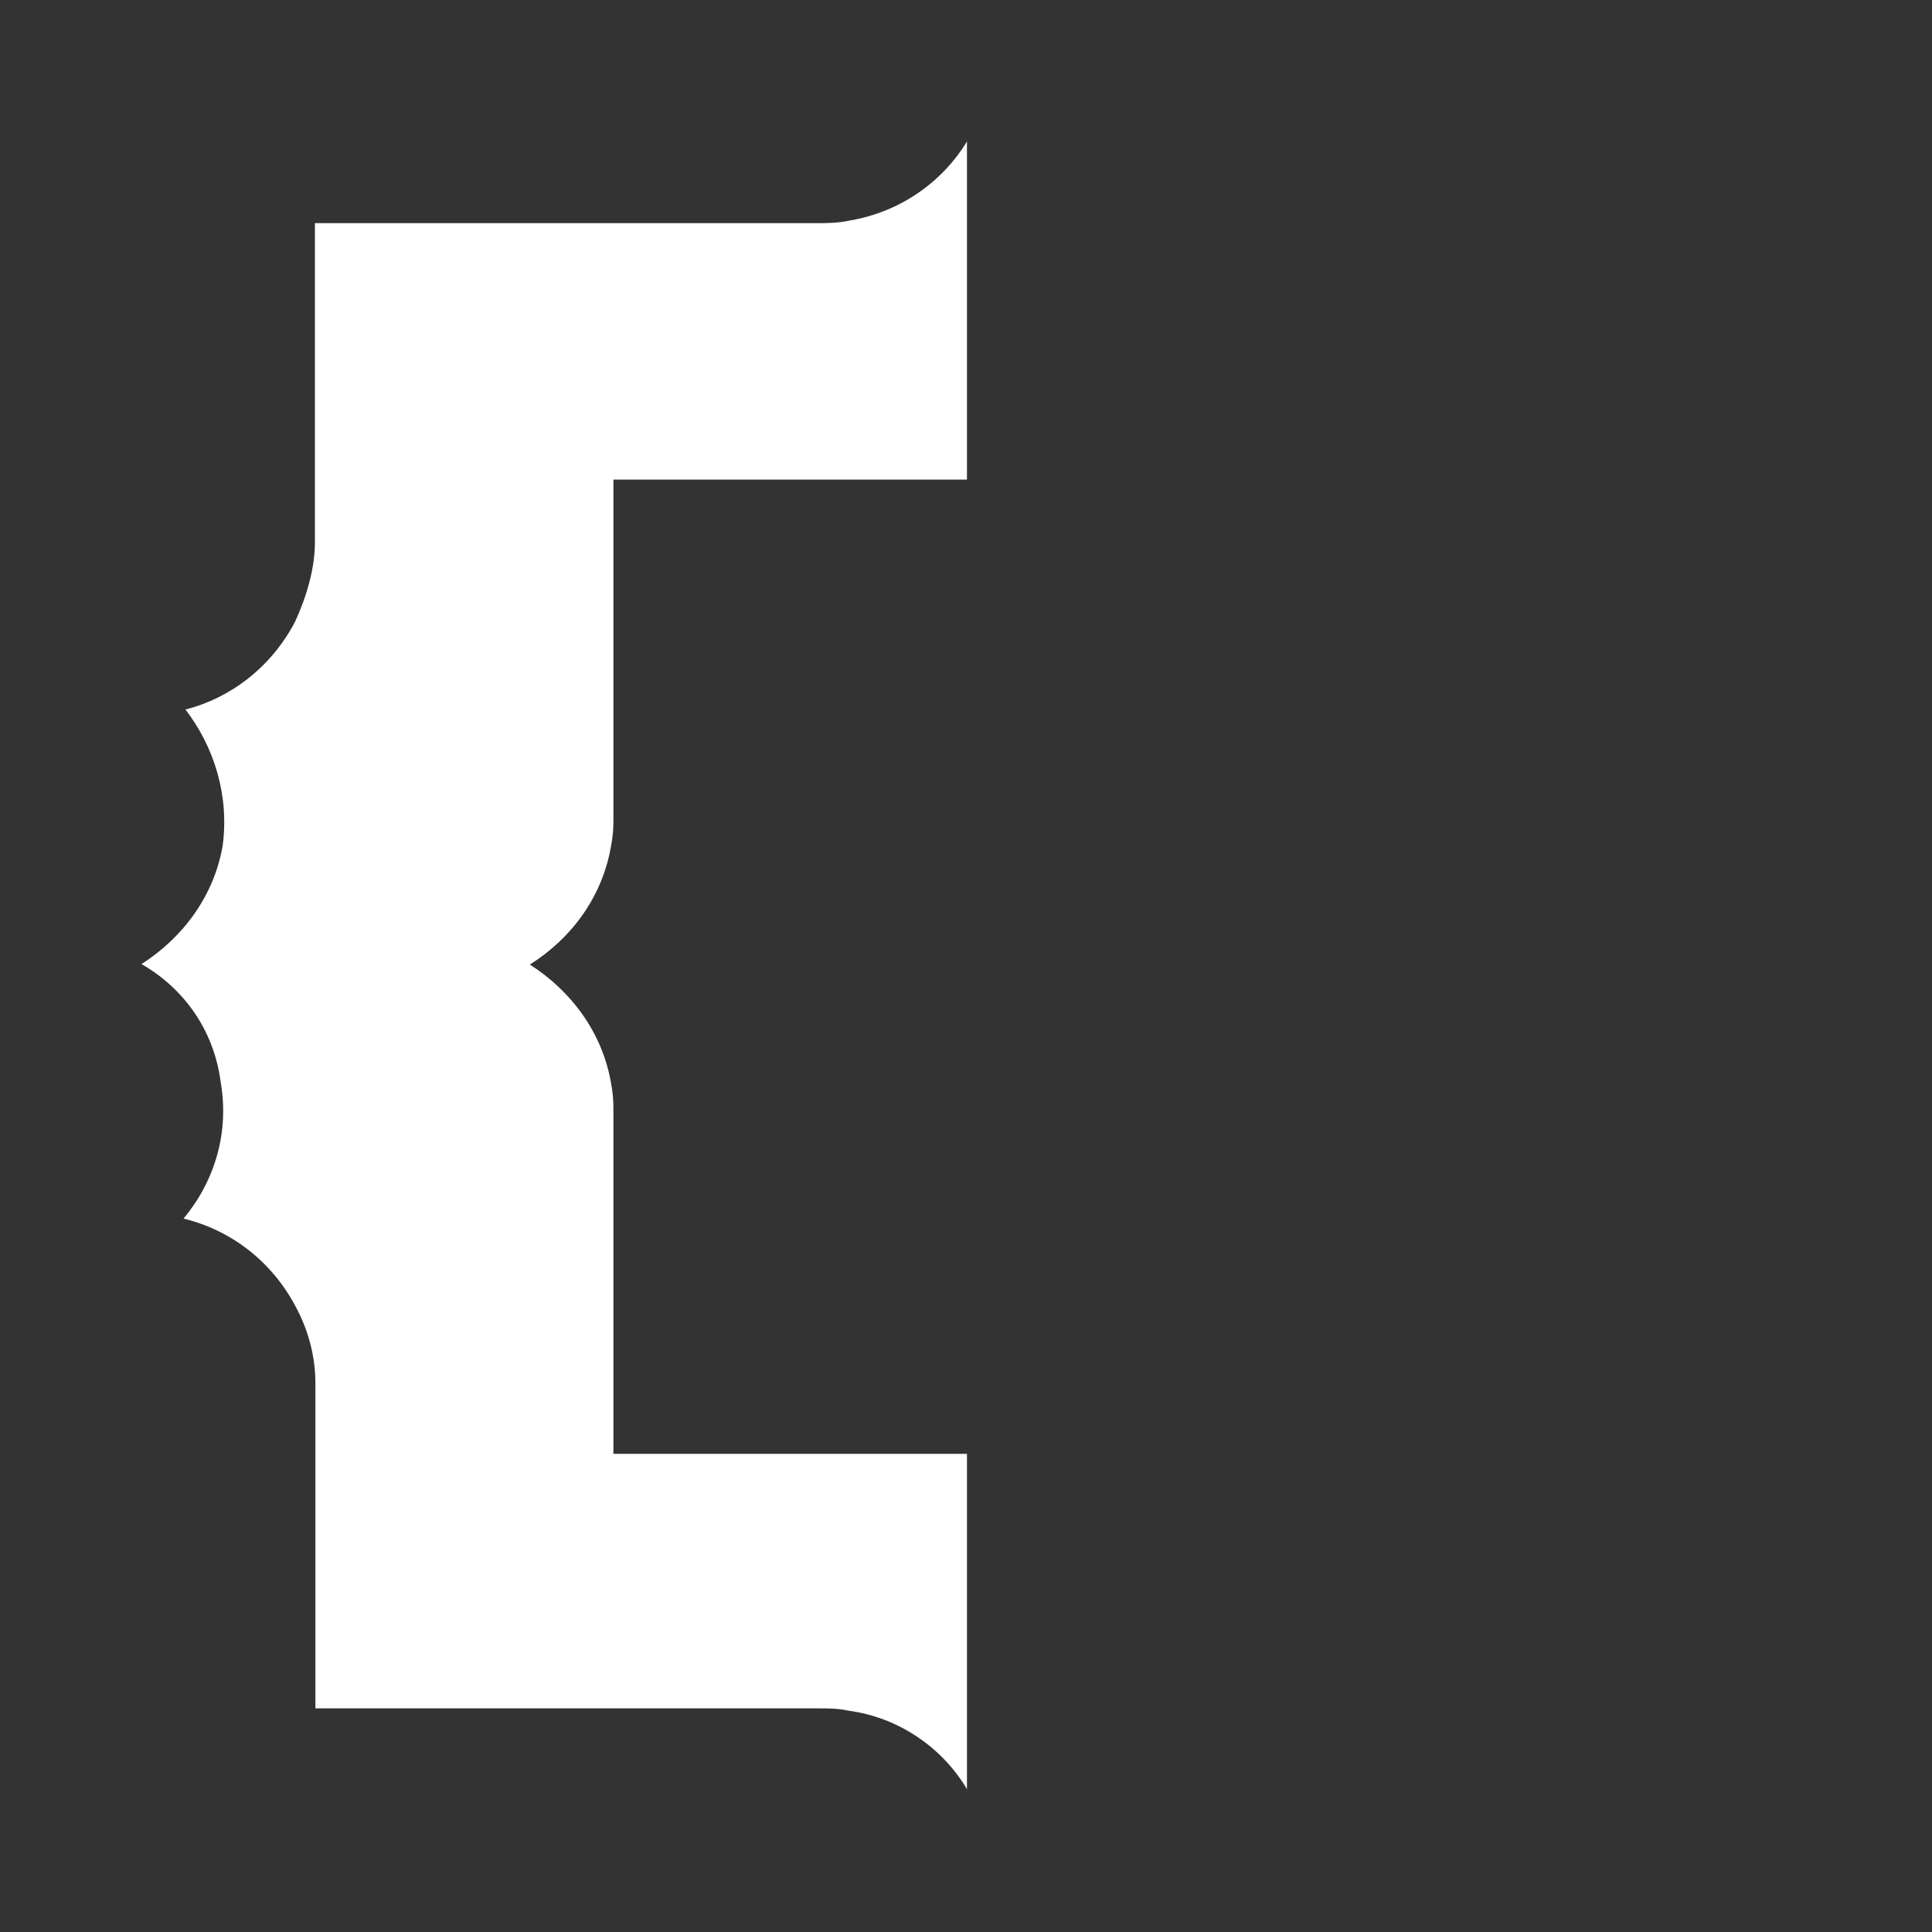 <svg xmlns="http://www.w3.org/2000/svg" width="5.6in" height="5.6in" data-name="Letterform" viewBox="0 0 400 400"><rect x="0" y="0" width="400" height="400" fill="#333333" stroke="none"/><path fill="#fff" d="M200.3 370.6c-5-8.6-14.1-15-24.5-16.4-2.3-.5-4.1-.5-6.4-.5H65.3v-67.3c0-5.5-1.4-10.9-4.1-15.9-5-9.5-13.6-15.9-23.2-18.2 6.4-7.7 9.5-17.7 7.7-28.2-1.4-10.9-7.7-19.5-16.4-24.5 8.6-5.5 15-14.1 16.8-24.5 1.4-10.5-1.8-20.5-7.7-28.2 9.1-2.3 17.7-8.6 22.7-18.2 2.3-5 4.1-10.9 4.1-16.4V46.2h104.1c1.8 0 4.1 0 6.4-.5 10.9-1.8 19.5-8.2 24.5-16.4v70H127v70c0 1.8 0 3.2-.5 5.9-1.8 10.5-8.2 19.1-16.8 24.5 8.6 5.5 15 14.1 16.8 24.5.5 2.7.5 4.1.5 5.9V301h73.2v69.5z"/></svg>
